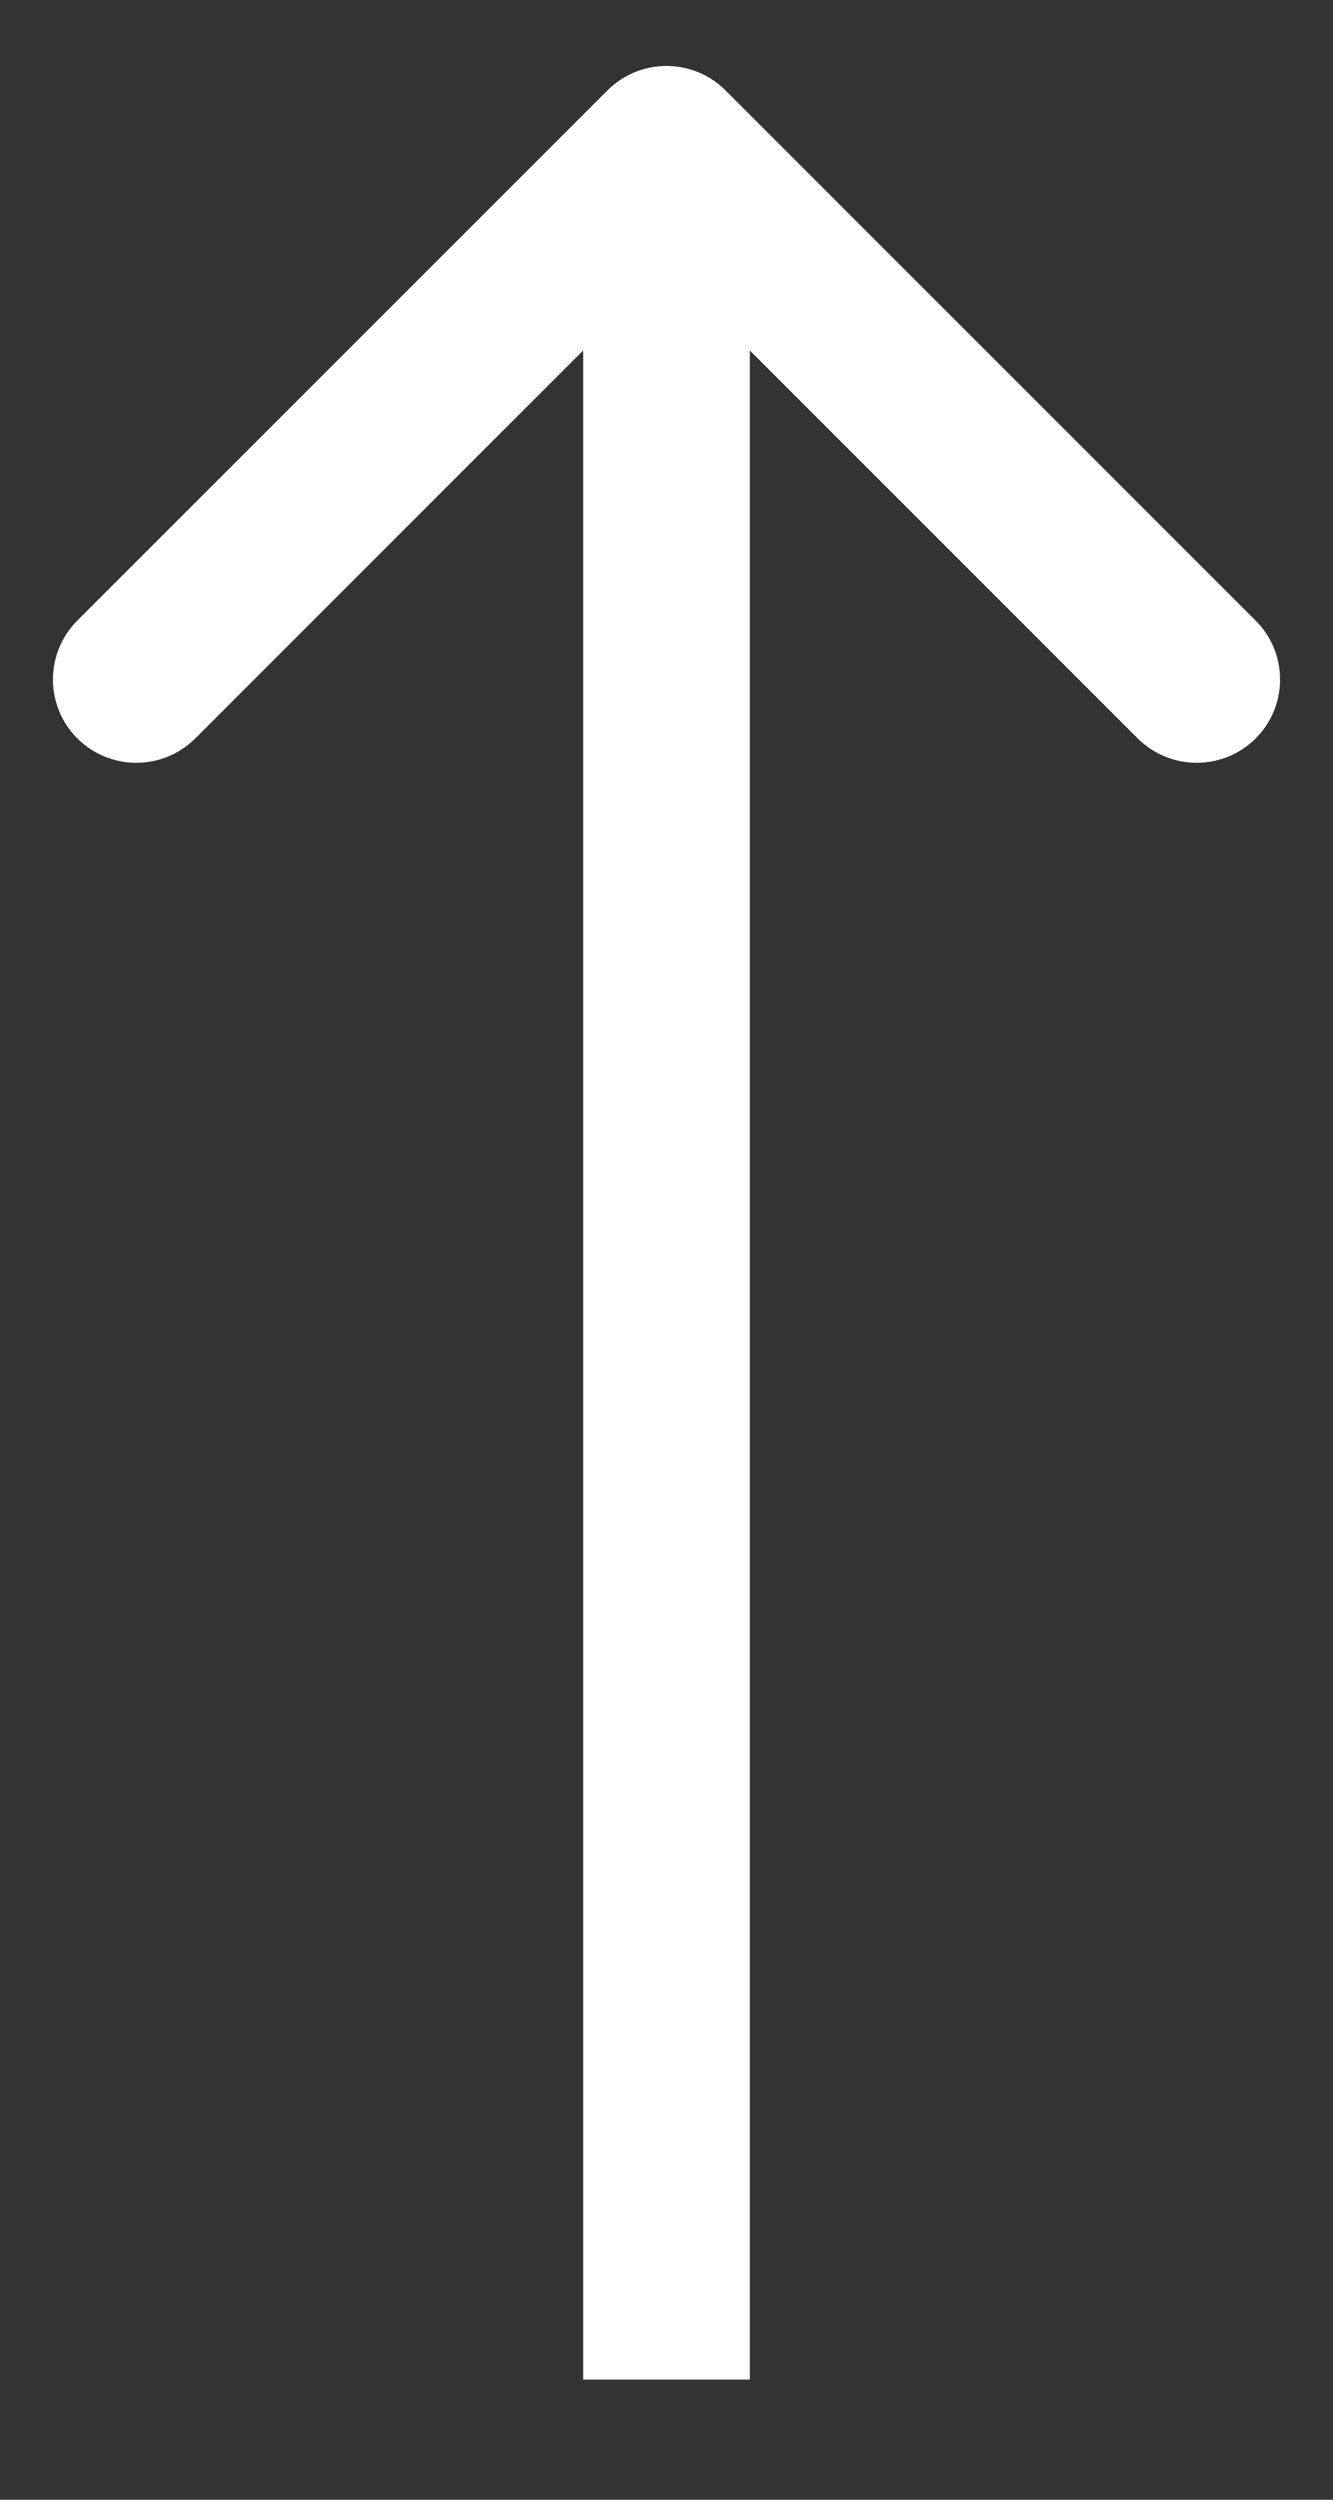 <?xml version="1.0" encoding="UTF-8"?> <svg xmlns="http://www.w3.org/2000/svg" width="8" height="15" viewBox="0 0 8 15" fill="none"><rect x="0" y="0" width="8" height="15" fill="#333333" stroke="none"/> <path d="M4.354 0.542C4.158 0.347 3.842 0.347 3.646 0.542L0.464 3.724C0.269 3.919 0.269 4.236 0.464 4.431C0.66 4.626 0.976 4.626 1.172 4.431L4 1.603L6.828 4.431C7.024 4.626 7.34 4.626 7.536 4.431C7.731 4.236 7.731 3.919 7.536 3.724L4.354 0.542ZM4.5 14.279L4.5 0.896L3.5 0.896L3.5 14.279L4.5 14.279Z" fill="white"></path> </svg> 